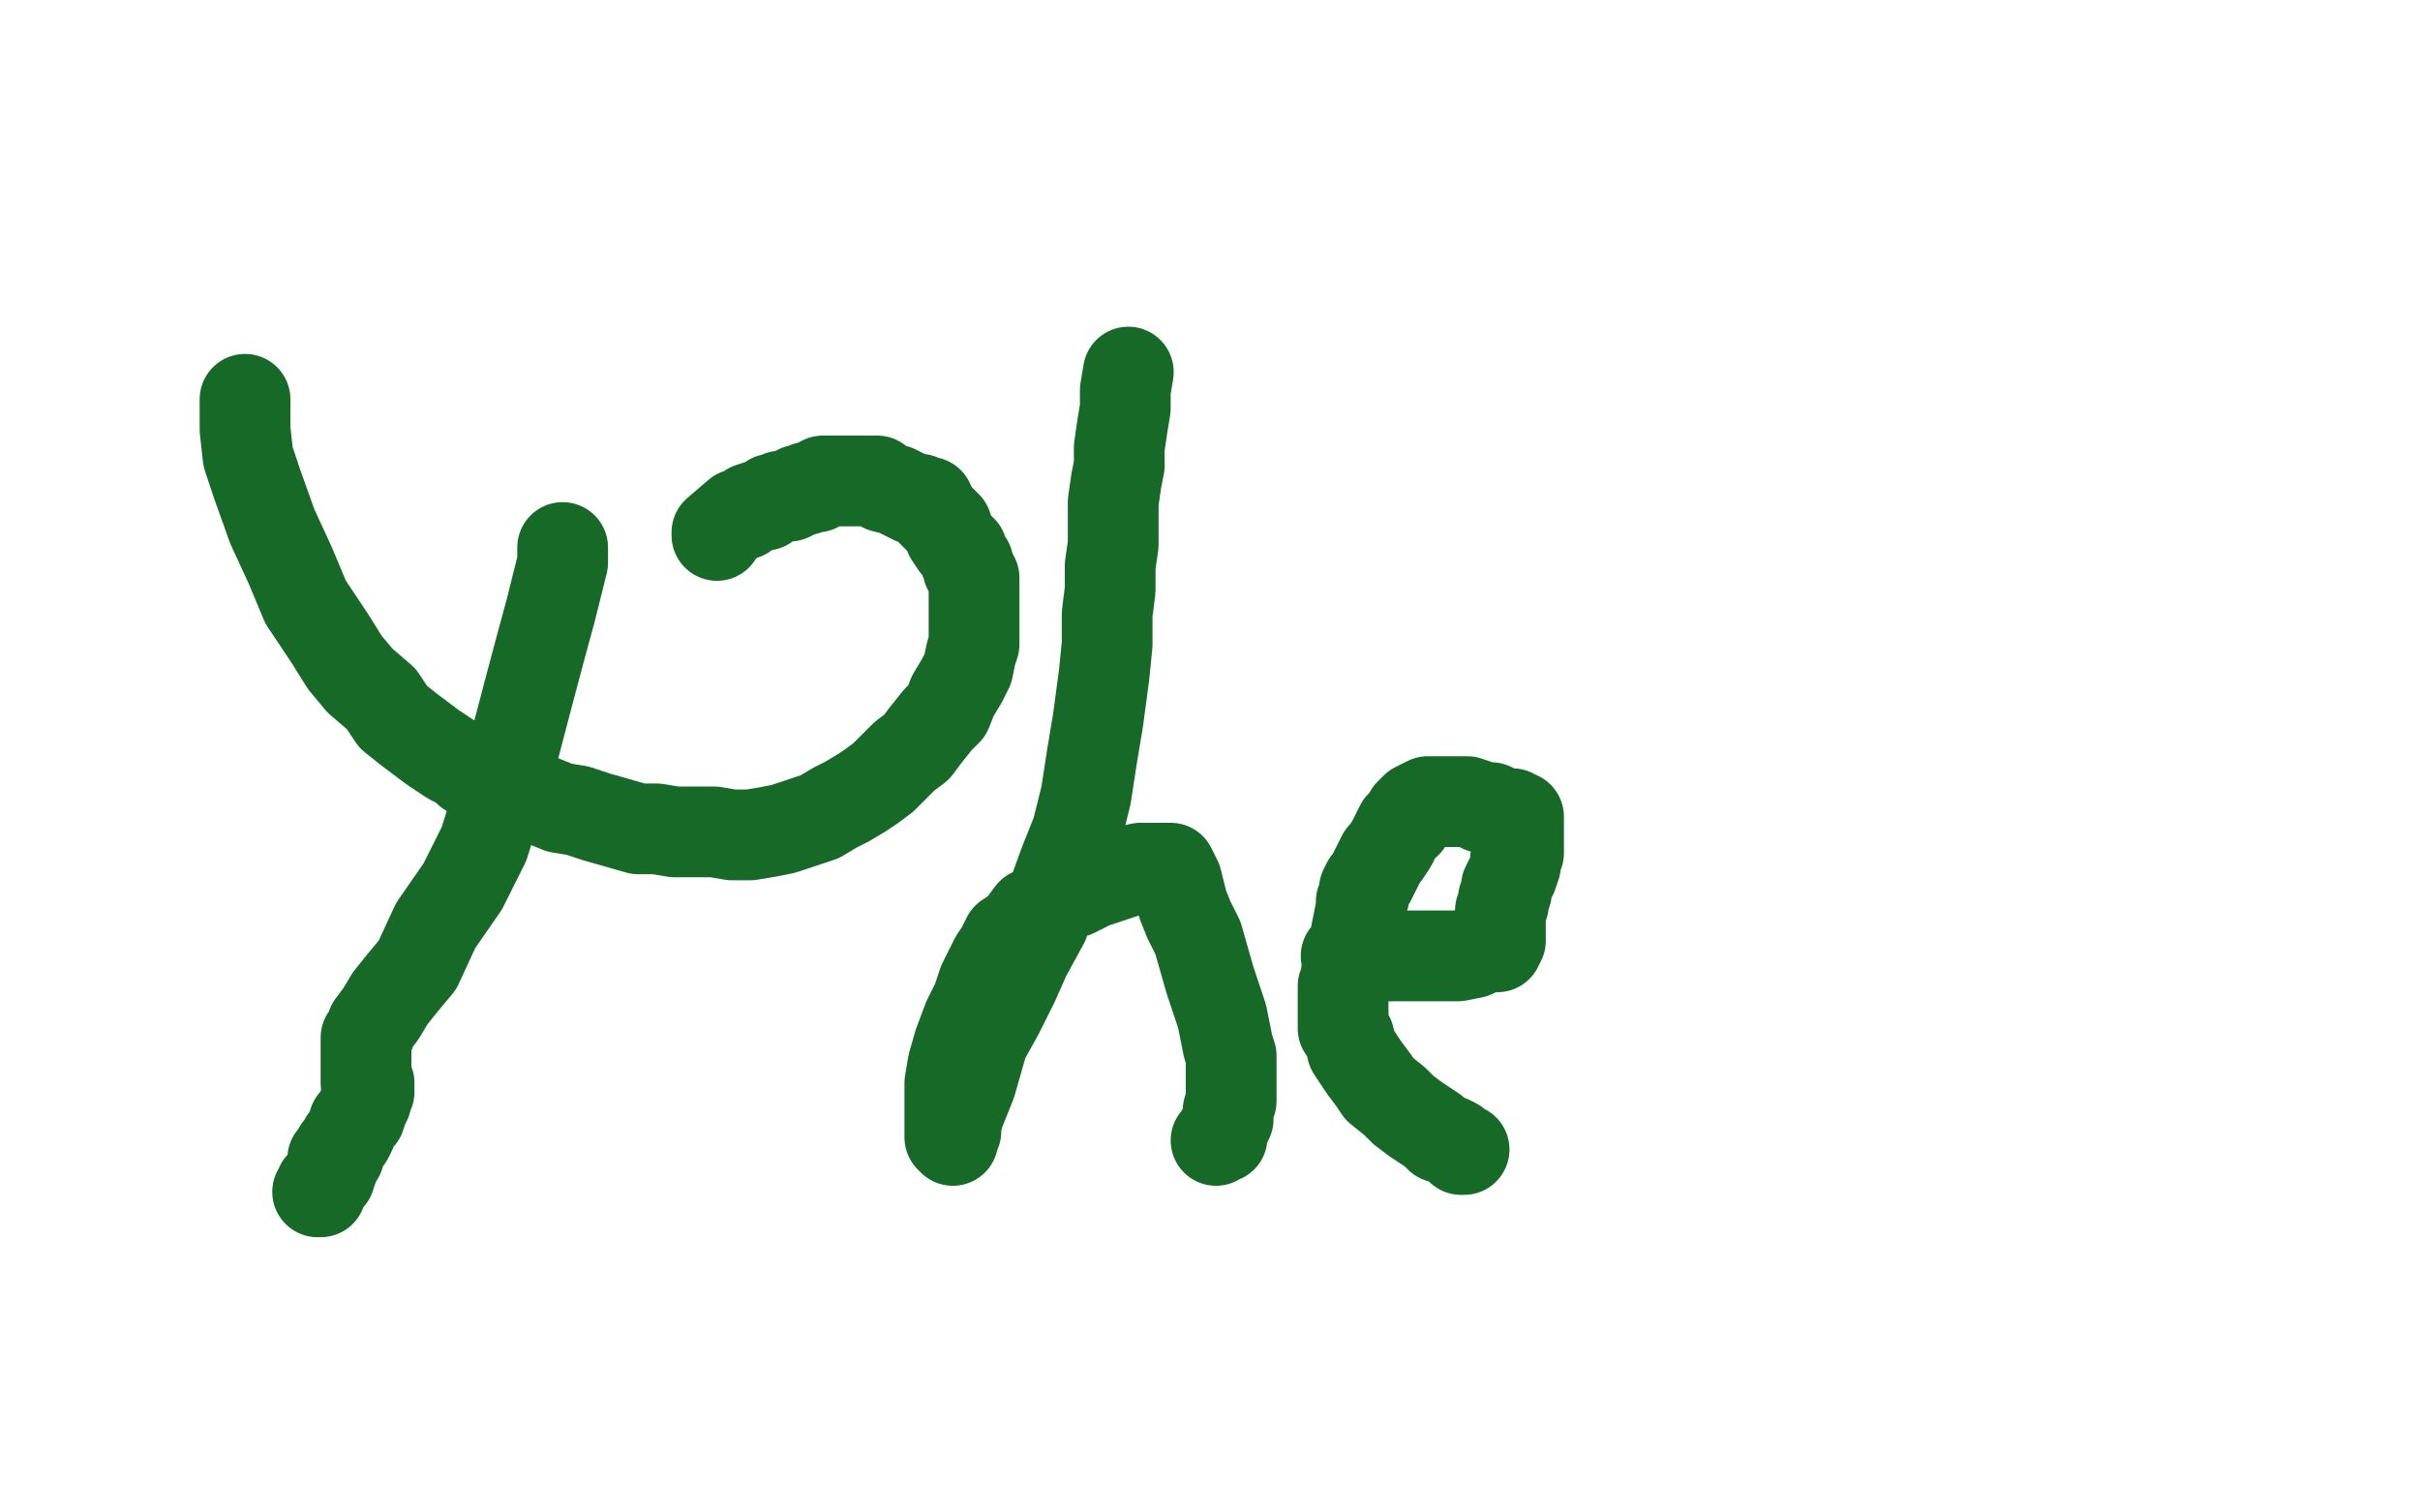 <?xml version="1.0" standalone="no"?>
<!DOCTYPE svg PUBLIC "-//W3C//DTD SVG 1.1//EN"
"http://www.w3.org/Graphics/SVG/1.1/DTD/svg11.dtd">

<svg width="800" height="500" version="1.1" xmlns="http://www.w3.org/2000/svg" xmlns:xlink="http://www.w3.org/1999/xlink" style="stroke-antialiasing: false"><desc>This SVG has been created on https://colorillo.com/</desc><rect x='0' y='0' width='800' height='500' style='fill: rgb(255,255,255); stroke-width:0' /><polyline points="81,132 81,134 81,134 81,142 81,142 82,151 82,151 85,160 85,160 90,174 90,174 96,187 96,187 101,199 101,199 109,211 109,211 114,219 114,219 119,225 119,225 126,231 126,231 130,237 130,237 135,241 135,241 139,244 143,247 146,249 149,251 153,253 155,255 159,257 163,258 166,260 170,262 175,263 180,265 185,267 191,268 197,270 204,272 211,274 217,274 223,275 229,275 236,275 242,276 248,276 254,275 259,274 265,272 271,270 276,267 280,265 285,262 288,260 292,257 295,254 299,250 303,247 306,243 310,238 313,235 315,230 318,225 320,221 321,216 322,213 322,209 322,205 322,201 322,197 322,194 322,192 322,191 321,189 320,188 320,186 319,185 318,182 316,180 314,177 313,174 311,172 310,171 309,170 308,169 308,168 307,168 307,167 307,166 306,166 304,165 302,165 300,164 296,162 292,161 290,159 288,159 286,159 284,159 283,159 282,159 281,159 280,159 278,159 277,159 275,159 274,159 273,159 272,159 271,160 270,161 269,161 267,161 266,162 264,162 263,163 261,164 260,164 258,164 256,165 255,165 253,167 251,167 248,168 247,169 246,170 244,170 237,176 237,177" style="fill: none; stroke: #166926; stroke-width: 30; stroke-linejoin: round; stroke-linecap: round; stroke-antialiasing: false; stroke-antialias: 0; opacity: 1.0"/>
<polyline points="186,181 186,186 186,186 184,194 184,194 182,202 182,202 179,213 179,213 175,228 175,228 170,247 170,247 165,263 165,263 160,279 160,279 153,293 153,293 144,306 144,306 138,319 138,319 133,325 133,325 129,330 129,330 126,335 123,339 122,342 121,343 121,344 121,346 121,350 121,352 121,354 121,356 121,357 121,358 122,358 122,359 122,360 122,361 121,362 121,364 120,366 119,369 117,371 116,374 115,376 114,377 113,379 112,380 112,382 110,383 110,386 109,389 107,391 106,392 106,394 105,394" style="fill: none; stroke: #166926; stroke-width: 30; stroke-linejoin: round; stroke-linecap: round; stroke-antialiasing: false; stroke-antialias: 0; opacity: 1.0"/>
<polyline points="373,123 372,129 372,129 372,135 372,135 371,141 371,141 370,148 370,148 370,154 370,154 369,159 369,159 368,166 368,166 368,173 368,173 368,180 368,180 367,187 367,187 367,195 367,195 366,203 366,203 366,213 366,213 365,223 363,238 361,250 359,263 356,275 352,285 348,296 345,305 339,316 335,325 330,335 325,344 323,351 321,358 319,363 317,368 316,372 316,374 315,375 315,376 315,377 314,376 314,373 314,368 314,363 314,358 315,352 317,345 320,337 323,331 325,325 327,321 329,317 331,314 333,310 336,308 338,306 341,302 343,301 346,299 349,297 352,296 355,295 357,294 361,292 364,291 367,290 370,289 373,288 377,287 380,287 382,287 384,287 385,287 386,287 387,287 388,289 389,291 390,295 391,299 393,304 396,310 398,317 400,324 402,330 404,336 405,341 406,346 407,349 407,352 407,354 407,356 407,357 407,359 407,360 407,362 407,364 406,367 406,370 405,372 404,374 404,375 404,376 403,376 402,377" style="fill: none; stroke: #166926; stroke-width: 30; stroke-linejoin: round; stroke-linecap: round; stroke-antialiasing: false; stroke-antialias: 0; opacity: 1.0"/>
<polyline points="445,316 447,316 447,316 451,316 451,316 457,316 457,316 463,316 463,316 470,316 470,316 477,316 477,316 482,316 482,316 487,315 487,315 491,313 491,313 493,313 493,313 495,313 495,313 495,312 495,312 496,311 496,311 496,310 496,309 496,307 496,305 496,303 496,301 497,299 497,297 498,295 498,293 499,291 500,289 501,286 501,284 502,282 502,280 502,278 502,275 502,273 502,271 502,270 501,270 500,269 499,269 497,269 495,268 493,267 490,267 488,266 485,265 482,265 479,265 477,265 474,265 473,265 472,265 470,266 468,267 466,269 465,272 463,273 461,277 460,279 458,282 457,283 456,285 455,287 454,289 453,291 452,292 451,294 451,296 450,298 450,300 449,305 448,310 447,314 446,317 446,320 445,322 445,324 444,326 444,328 444,330 444,332 444,333 444,335 444,337 444,338 444,340 446,343 447,347 449,350 451,353 454,357 456,360 461,364 464,367 468,370 471,372 474,374 476,376 479,377 481,378 482,379 483,380 484,380" style="fill: none; stroke: #166926; stroke-width: 30; stroke-linejoin: round; stroke-linecap: round; stroke-antialiasing: false; stroke-antialias: 0; opacity: 1.0"/>
</svg>
